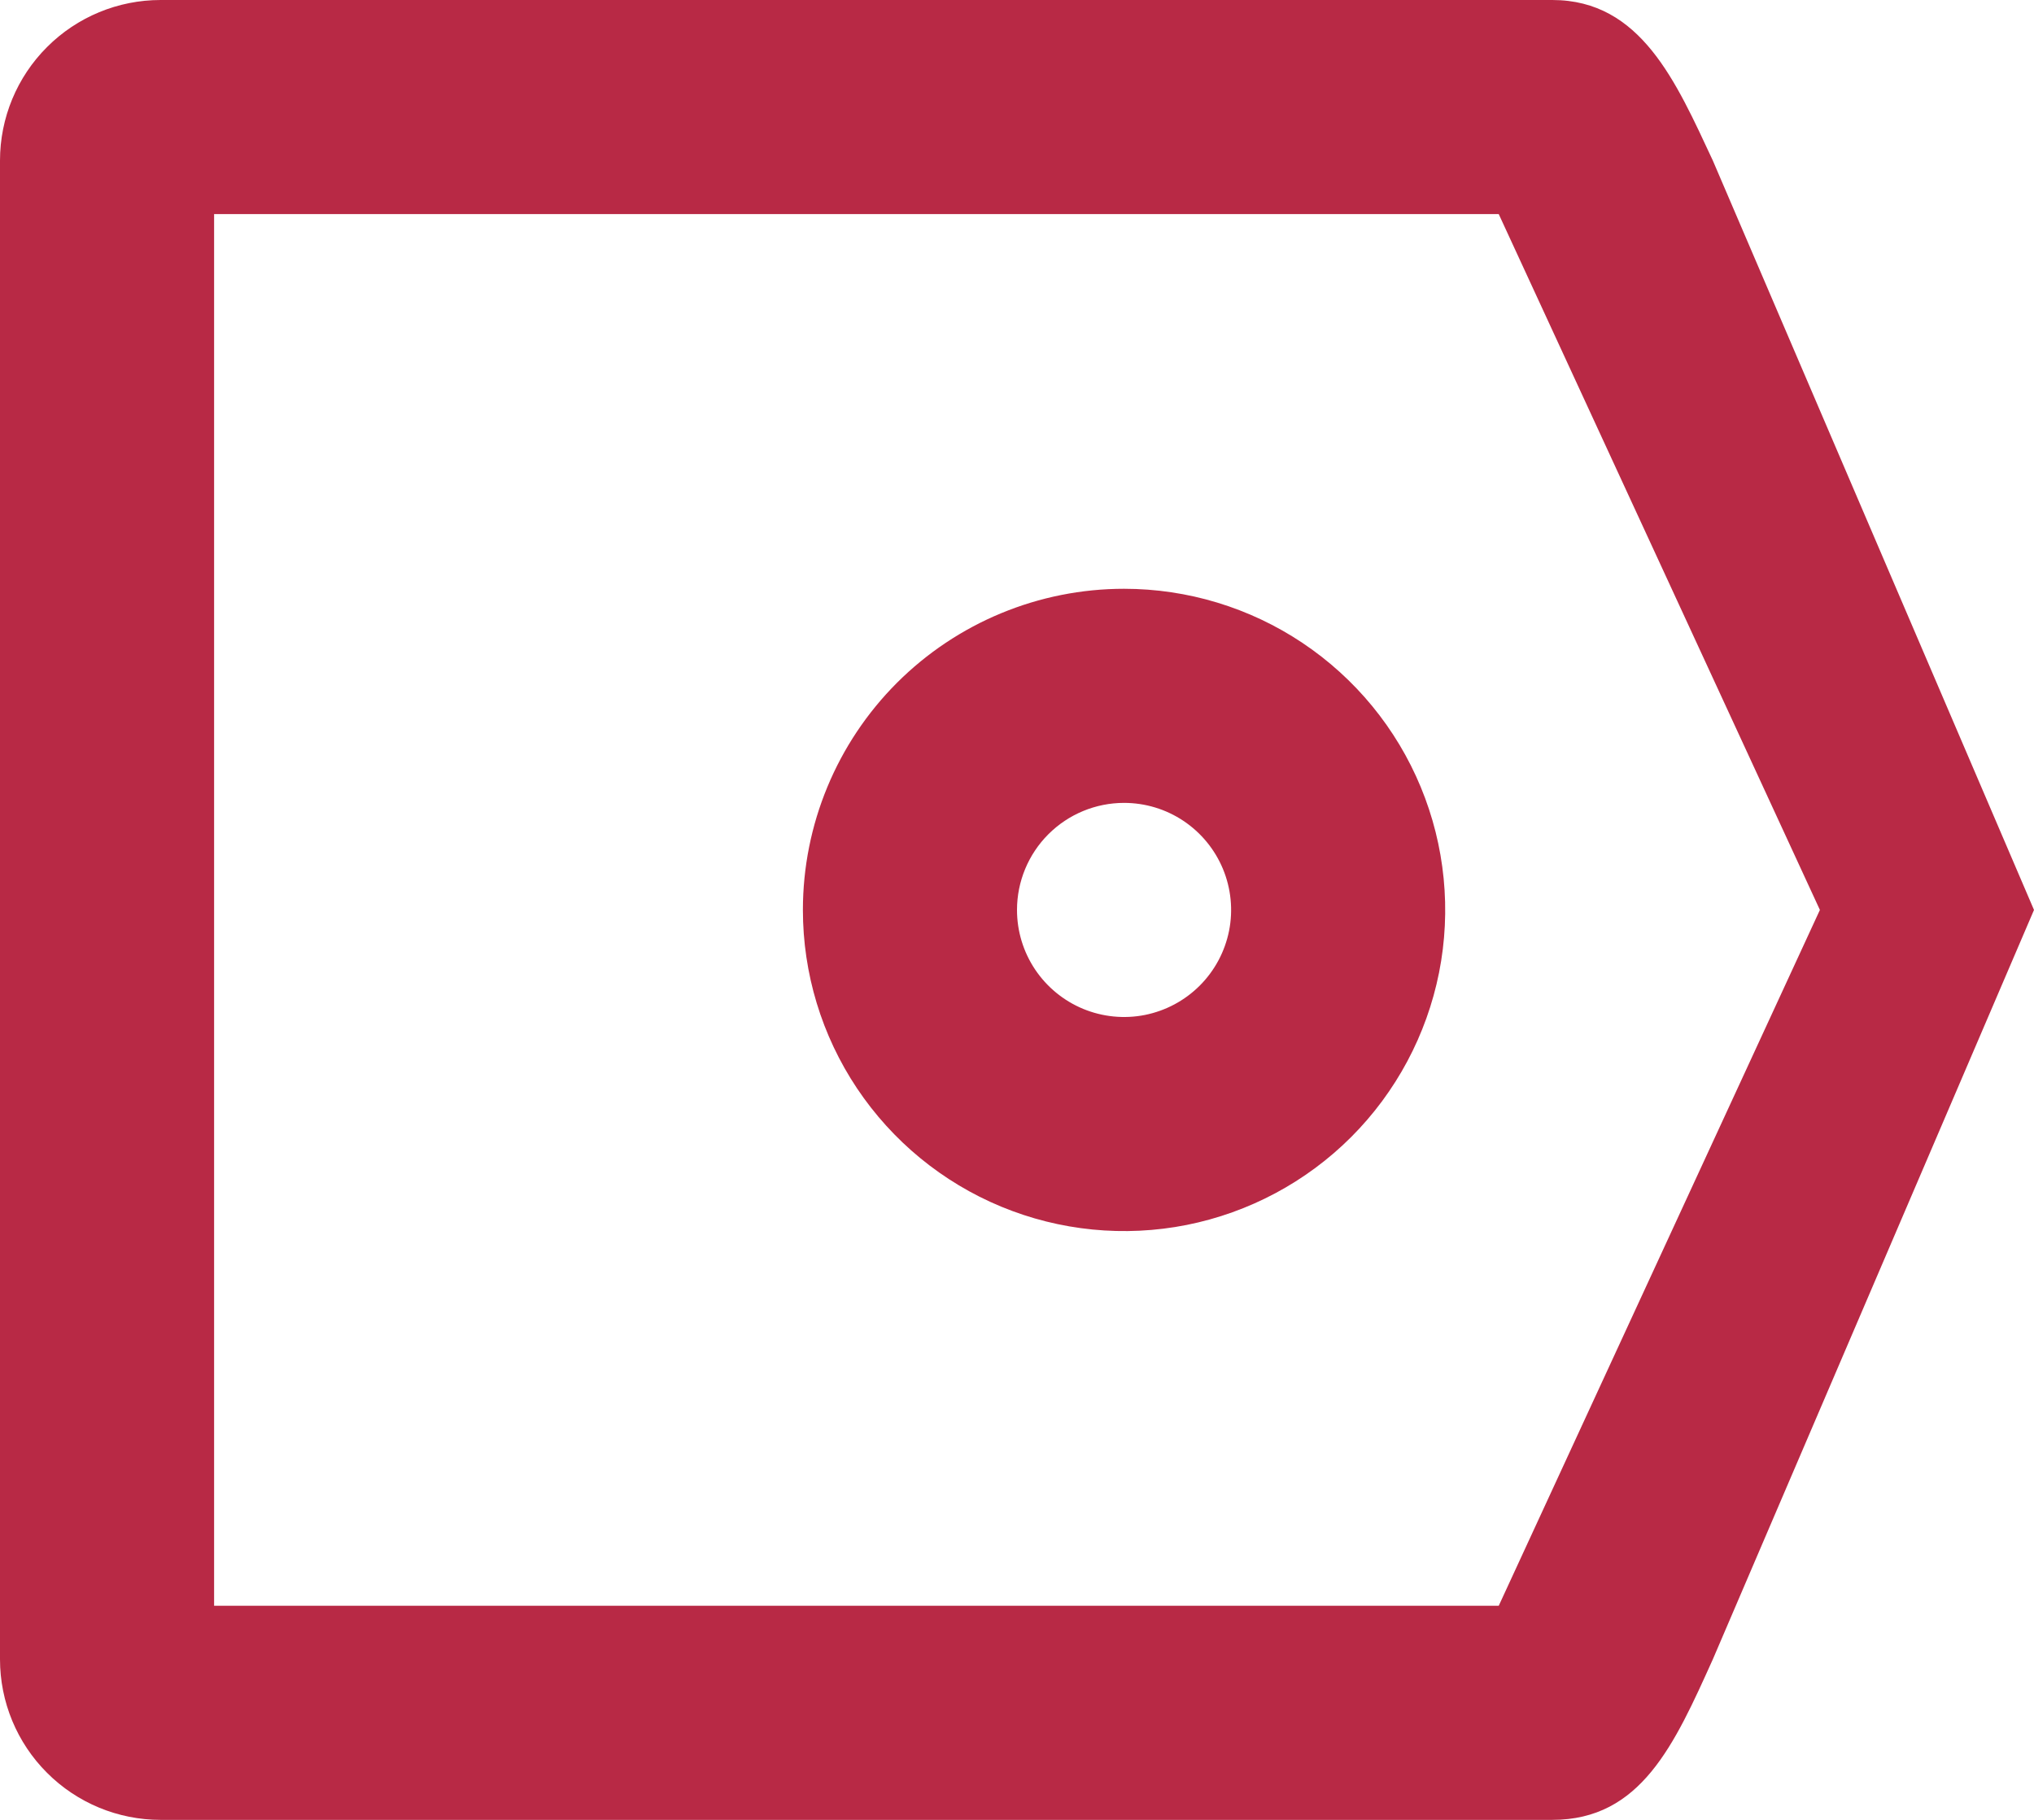 <?xml version="1.0" encoding="UTF-8"?> <svg xmlns="http://www.w3.org/2000/svg" width="38" height="34" viewBox="0 0 38 34" fill="none"><path fill-rule="evenodd" clip-rule="evenodd" d="M3 0H29C30.657 0 31.313 1.531 32 3L38 17L32 31C31.281 32.594 30.657 34 29 34H3C2.204 34 1.441 33.684 0.879 33.121C0.316 32.559 0 31.796 0 31V3C0 2.204 0.316 1.441 0.879 0.879C1.441 0.316 2.204 0 3 0ZM4 4H28L34 17L28 30H4V4ZM21 11C22.187 11 23.347 11.352 24.333 12.011C25.32 12.671 26.089 13.607 26.543 14.704C26.997 15.8 27.116 17.007 26.885 18.171C26.653 19.334 26.082 20.404 25.243 21.243C24.404 22.082 23.334 22.653 22.171 22.885C21.007 23.116 19.8 22.997 18.704 22.543C17.608 22.089 16.671 21.32 16.011 20.333C15.352 19.347 15 18.187 15 17C15 15.409 15.632 13.883 16.757 12.757C17.883 11.632 19.409 11 21 11ZM21 15C21.396 15 21.782 15.117 22.111 15.337C22.44 15.557 22.696 15.869 22.848 16.235C22.999 16.6 23.039 17.002 22.962 17.39C22.884 17.778 22.694 18.134 22.414 18.414C22.134 18.694 21.778 18.884 21.39 18.962C21.002 19.039 20.6 18.999 20.235 18.848C19.869 18.696 19.557 18.44 19.337 18.111C19.117 17.782 19 17.396 19 17C19 16.47 19.211 15.961 19.586 15.586C19.961 15.211 20.47 15 21 15Z" fill="#B82945"></path></svg> 